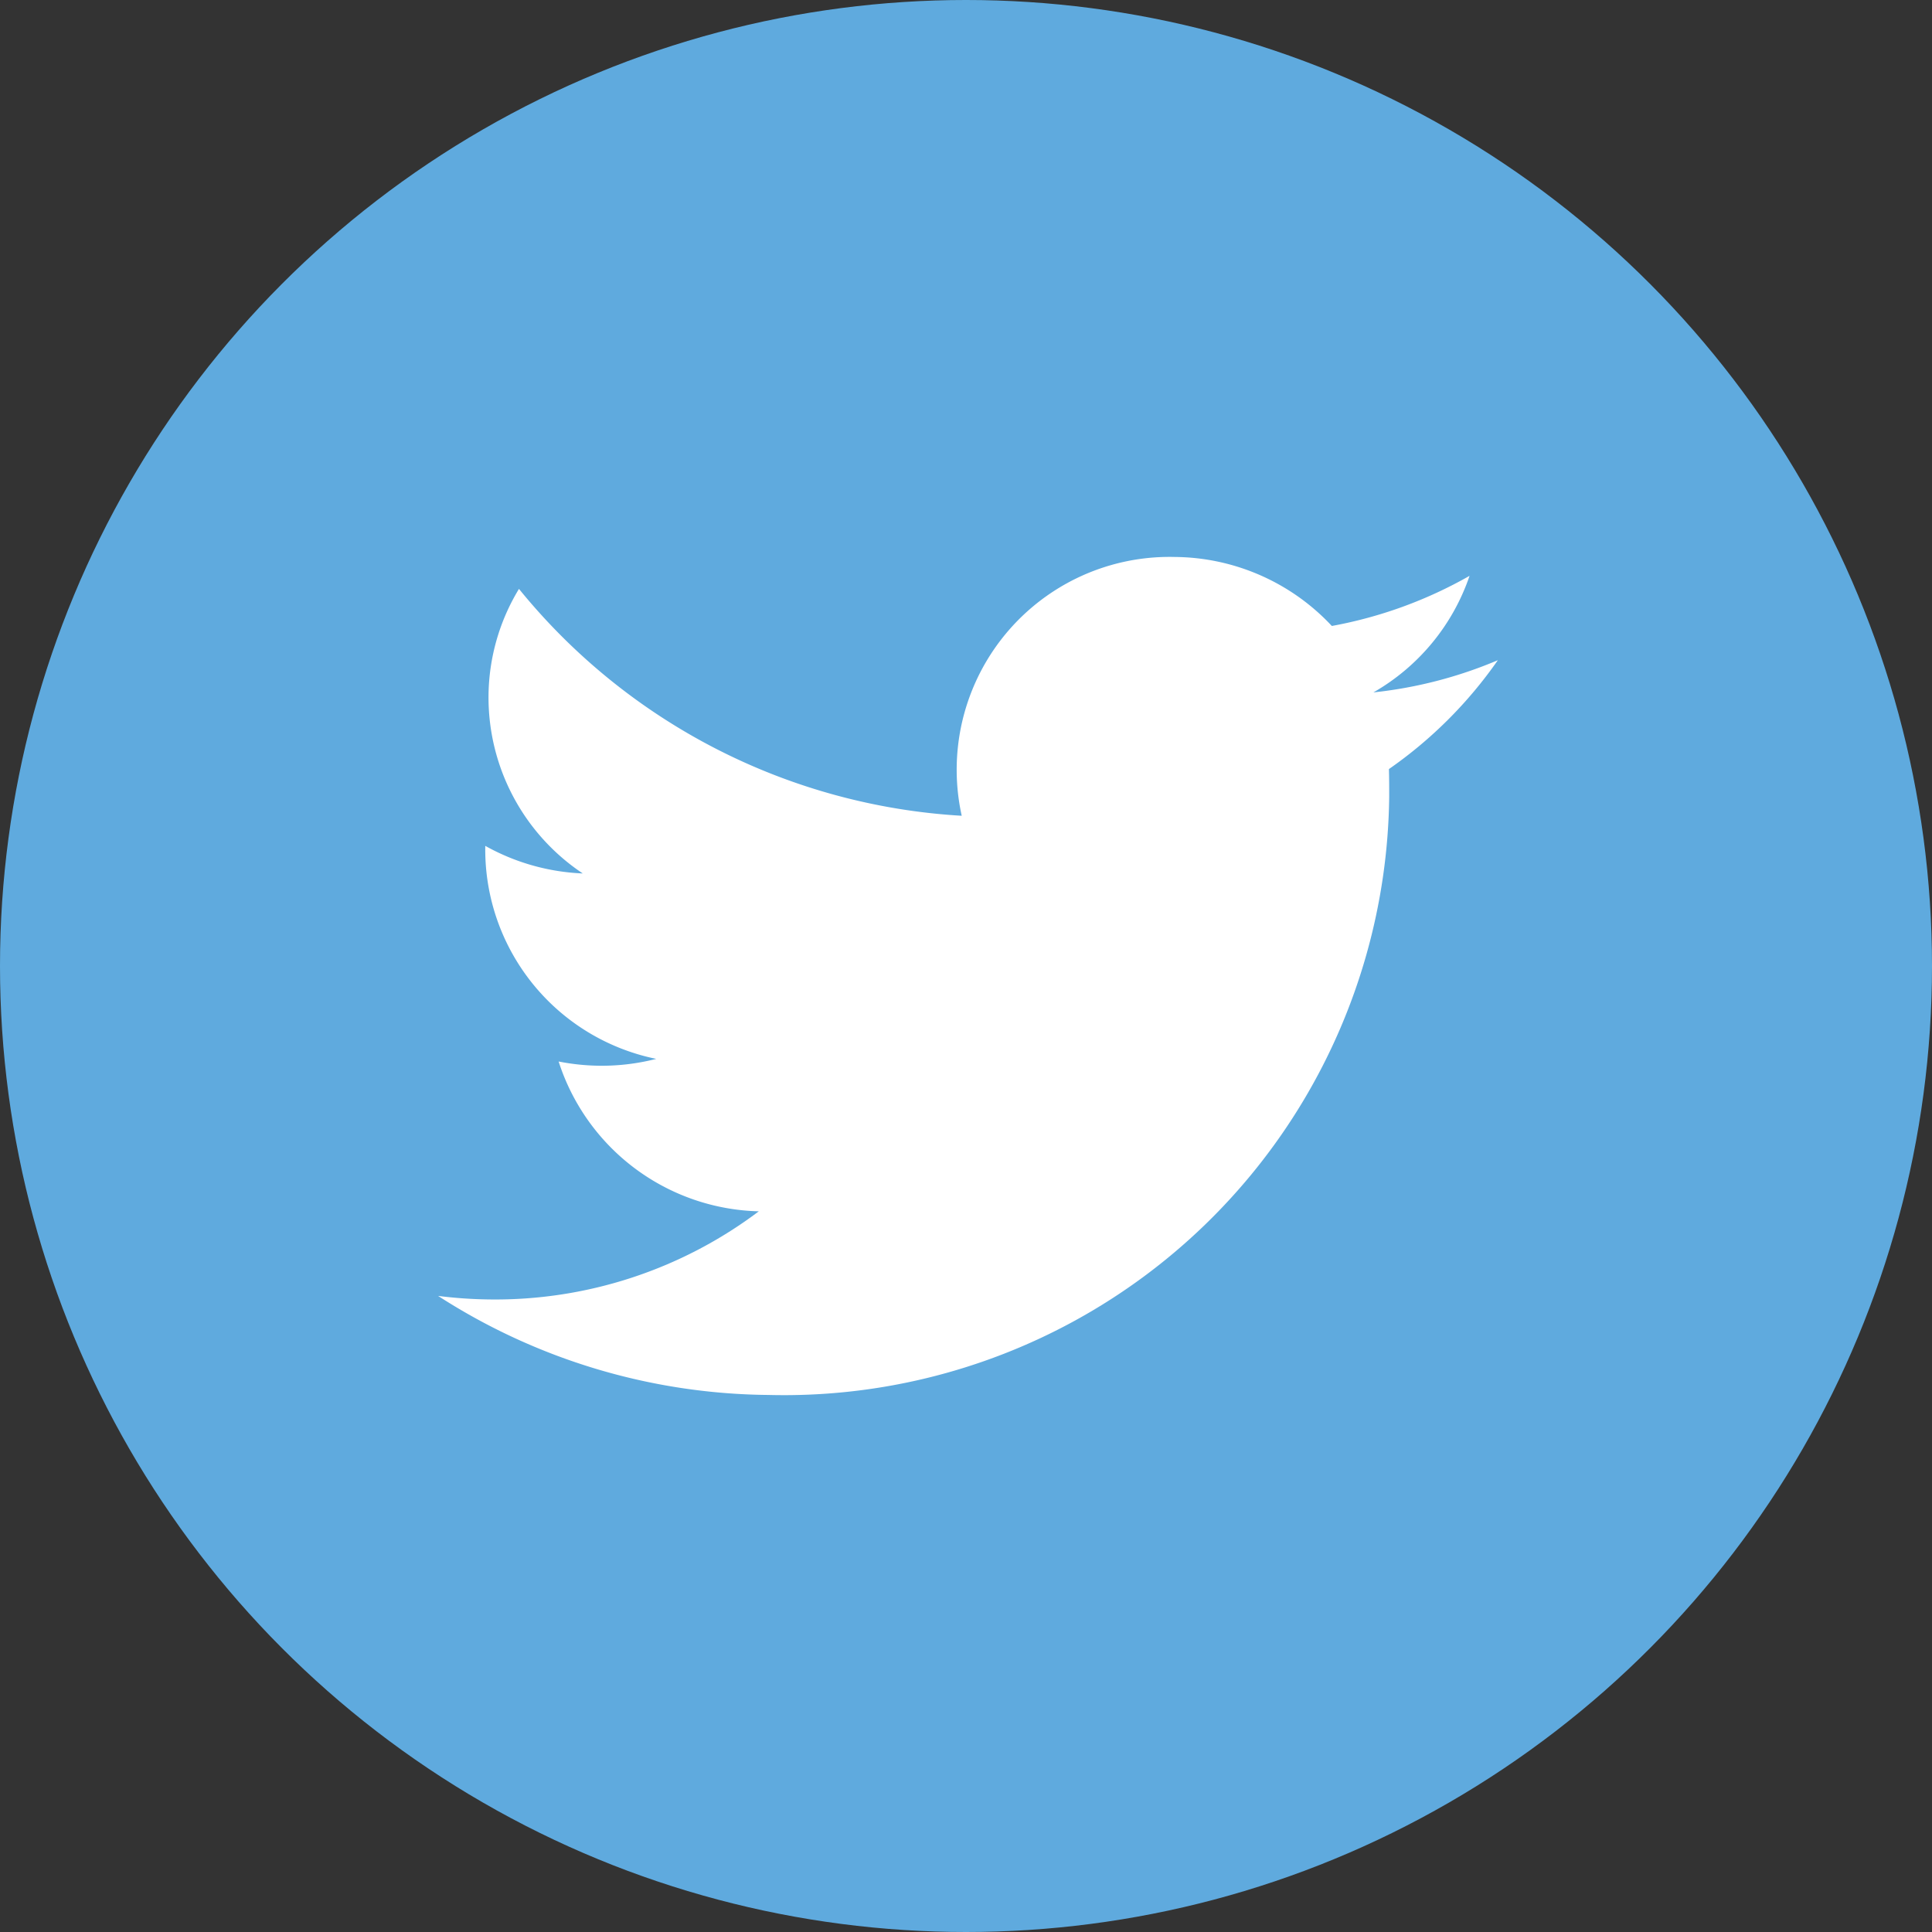 <svg id="twitter-logo" xmlns="http://www.w3.org/2000/svg" width="42" height="42" viewBox="0 0 42 42">
  <rect x="0" y="0" width="42" height="42" fill="#333333" stroke="none"/>
  <circle id="Ellipse_146" data-name="Ellipse 146" cx="21" cy="21" r="21" transform="translate(0 0)" fill="#5faade"/>
  <g id="Gruppe_2531" data-name="Gruppe 2531" transform="translate(9.523 12.111)">
    <g id="Gruppe_2530" data-name="Gruppe 2530">
      <g id="Gruppe_2529" data-name="Gruppe 2529">
        <path id="Pfad_596" data-name="Pfad 596" d="M515.631,241.143a9.5,9.5,0,0,1-2.994,1.09,4.719,4.719,0,0,0-3.411-1.5,4.627,4.627,0,0,0-4.635,5.626,13.4,13.4,0,0,1-9.625-4.932,4.546,4.546,0,0,0-.662,2.317,4.6,4.6,0,0,0,2.049,3.869,4.734,4.734,0,0,1-2.12-.6c0,.019,0,.039,0,.058a4.645,4.645,0,0,0,3.717,4.573,4.758,4.758,0,0,1-1.239.149,4.822,4.822,0,0,1-.883-.092,4.693,4.693,0,0,0,4.352,3.257,9.523,9.523,0,0,1-5.853,1.916,9.753,9.753,0,0,1-1.119-.077,13.451,13.451,0,0,0,7.176,2.153,13.158,13.158,0,0,0,13.5-13.006c0-.2,0-.4-.006-.6a9.473,9.473,0,0,0,2.368-2.367,9.478,9.478,0,0,1-2.705.7A4.641,4.641,0,0,0,515.631,241.143Z" transform="translate(-493.207 -240.736)" fill="#fff"/>
      </g>
    </g>
  </g>
</svg>
